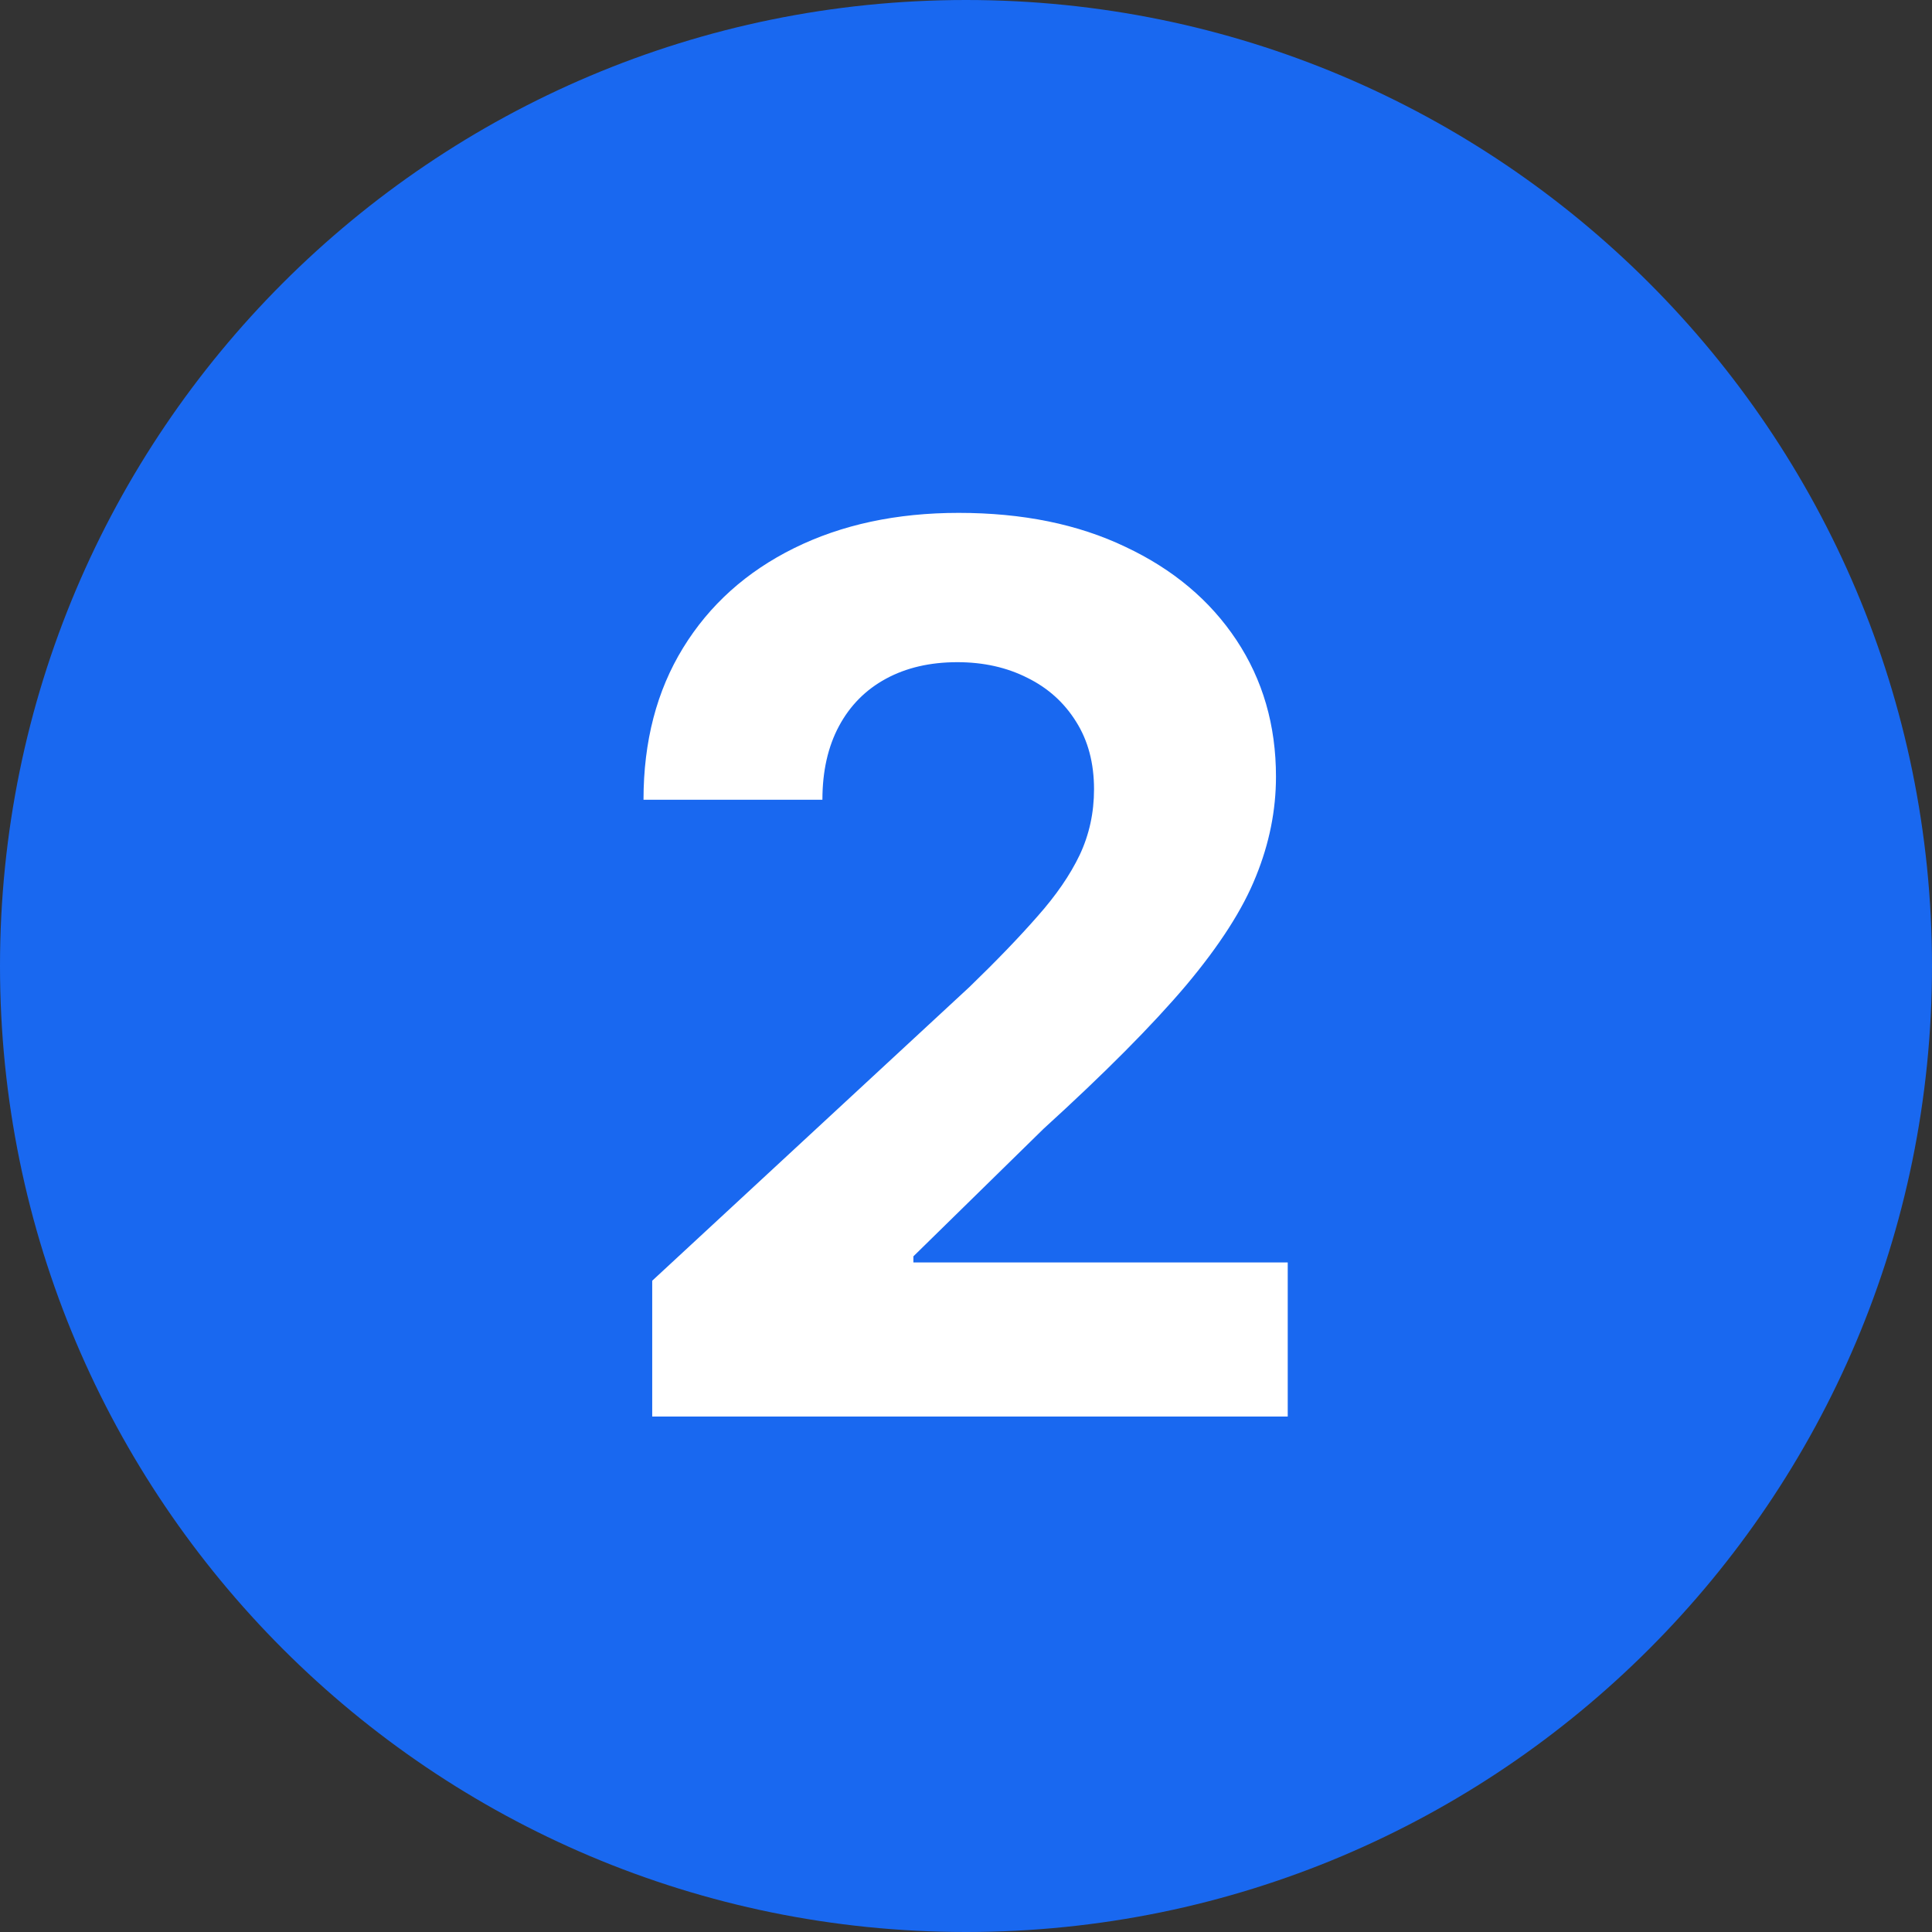 <svg xmlns="http://www.w3.org/2000/svg" width="476" height="476" viewBox="0 0 476 476" fill="none"><rect x="0" y="0" width="476" height="476" fill="#333333" stroke="none"/><path d="M476 238C476 369.444 369.444 476 238 476C106.556 476 0 369.444 0 238C0 106.556 106.556 0 238 0C369.444 0 476 106.556 476 238Z" fill="#1968F0"></path><path d="M160.69 349V315.54L238.871 243.15C245.521 236.715 251.097 230.924 255.602 225.776C260.177 220.629 263.645 215.588 266.004 210.655C268.364 205.65 269.543 200.252 269.543 194.461C269.543 188.026 268.078 182.485 265.146 177.838C262.215 173.119 258.211 169.509 253.135 167.006C248.059 164.433 242.303 163.146 235.869 163.146C229.148 163.146 223.285 164.504 218.281 167.221C213.276 169.938 209.415 173.834 206.698 178.911C203.981 183.987 202.623 190.028 202.623 197.035H158.545C158.545 182.664 161.798 170.188 168.305 159.607C174.811 149.025 183.927 140.839 195.652 135.048C207.377 129.256 220.89 126.361 236.19 126.361C251.919 126.361 265.611 129.149 277.265 134.726C288.99 140.231 298.106 147.881 304.612 157.676C311.118 167.471 314.371 178.696 314.371 191.351C314.371 199.644 312.727 207.831 309.438 215.91C306.221 223.989 300.465 232.962 292.172 242.828C283.878 252.623 272.189 264.384 257.103 278.112L225.037 309.534V311.036H317.267V349H160.69Z" fill="white"></path></svg>